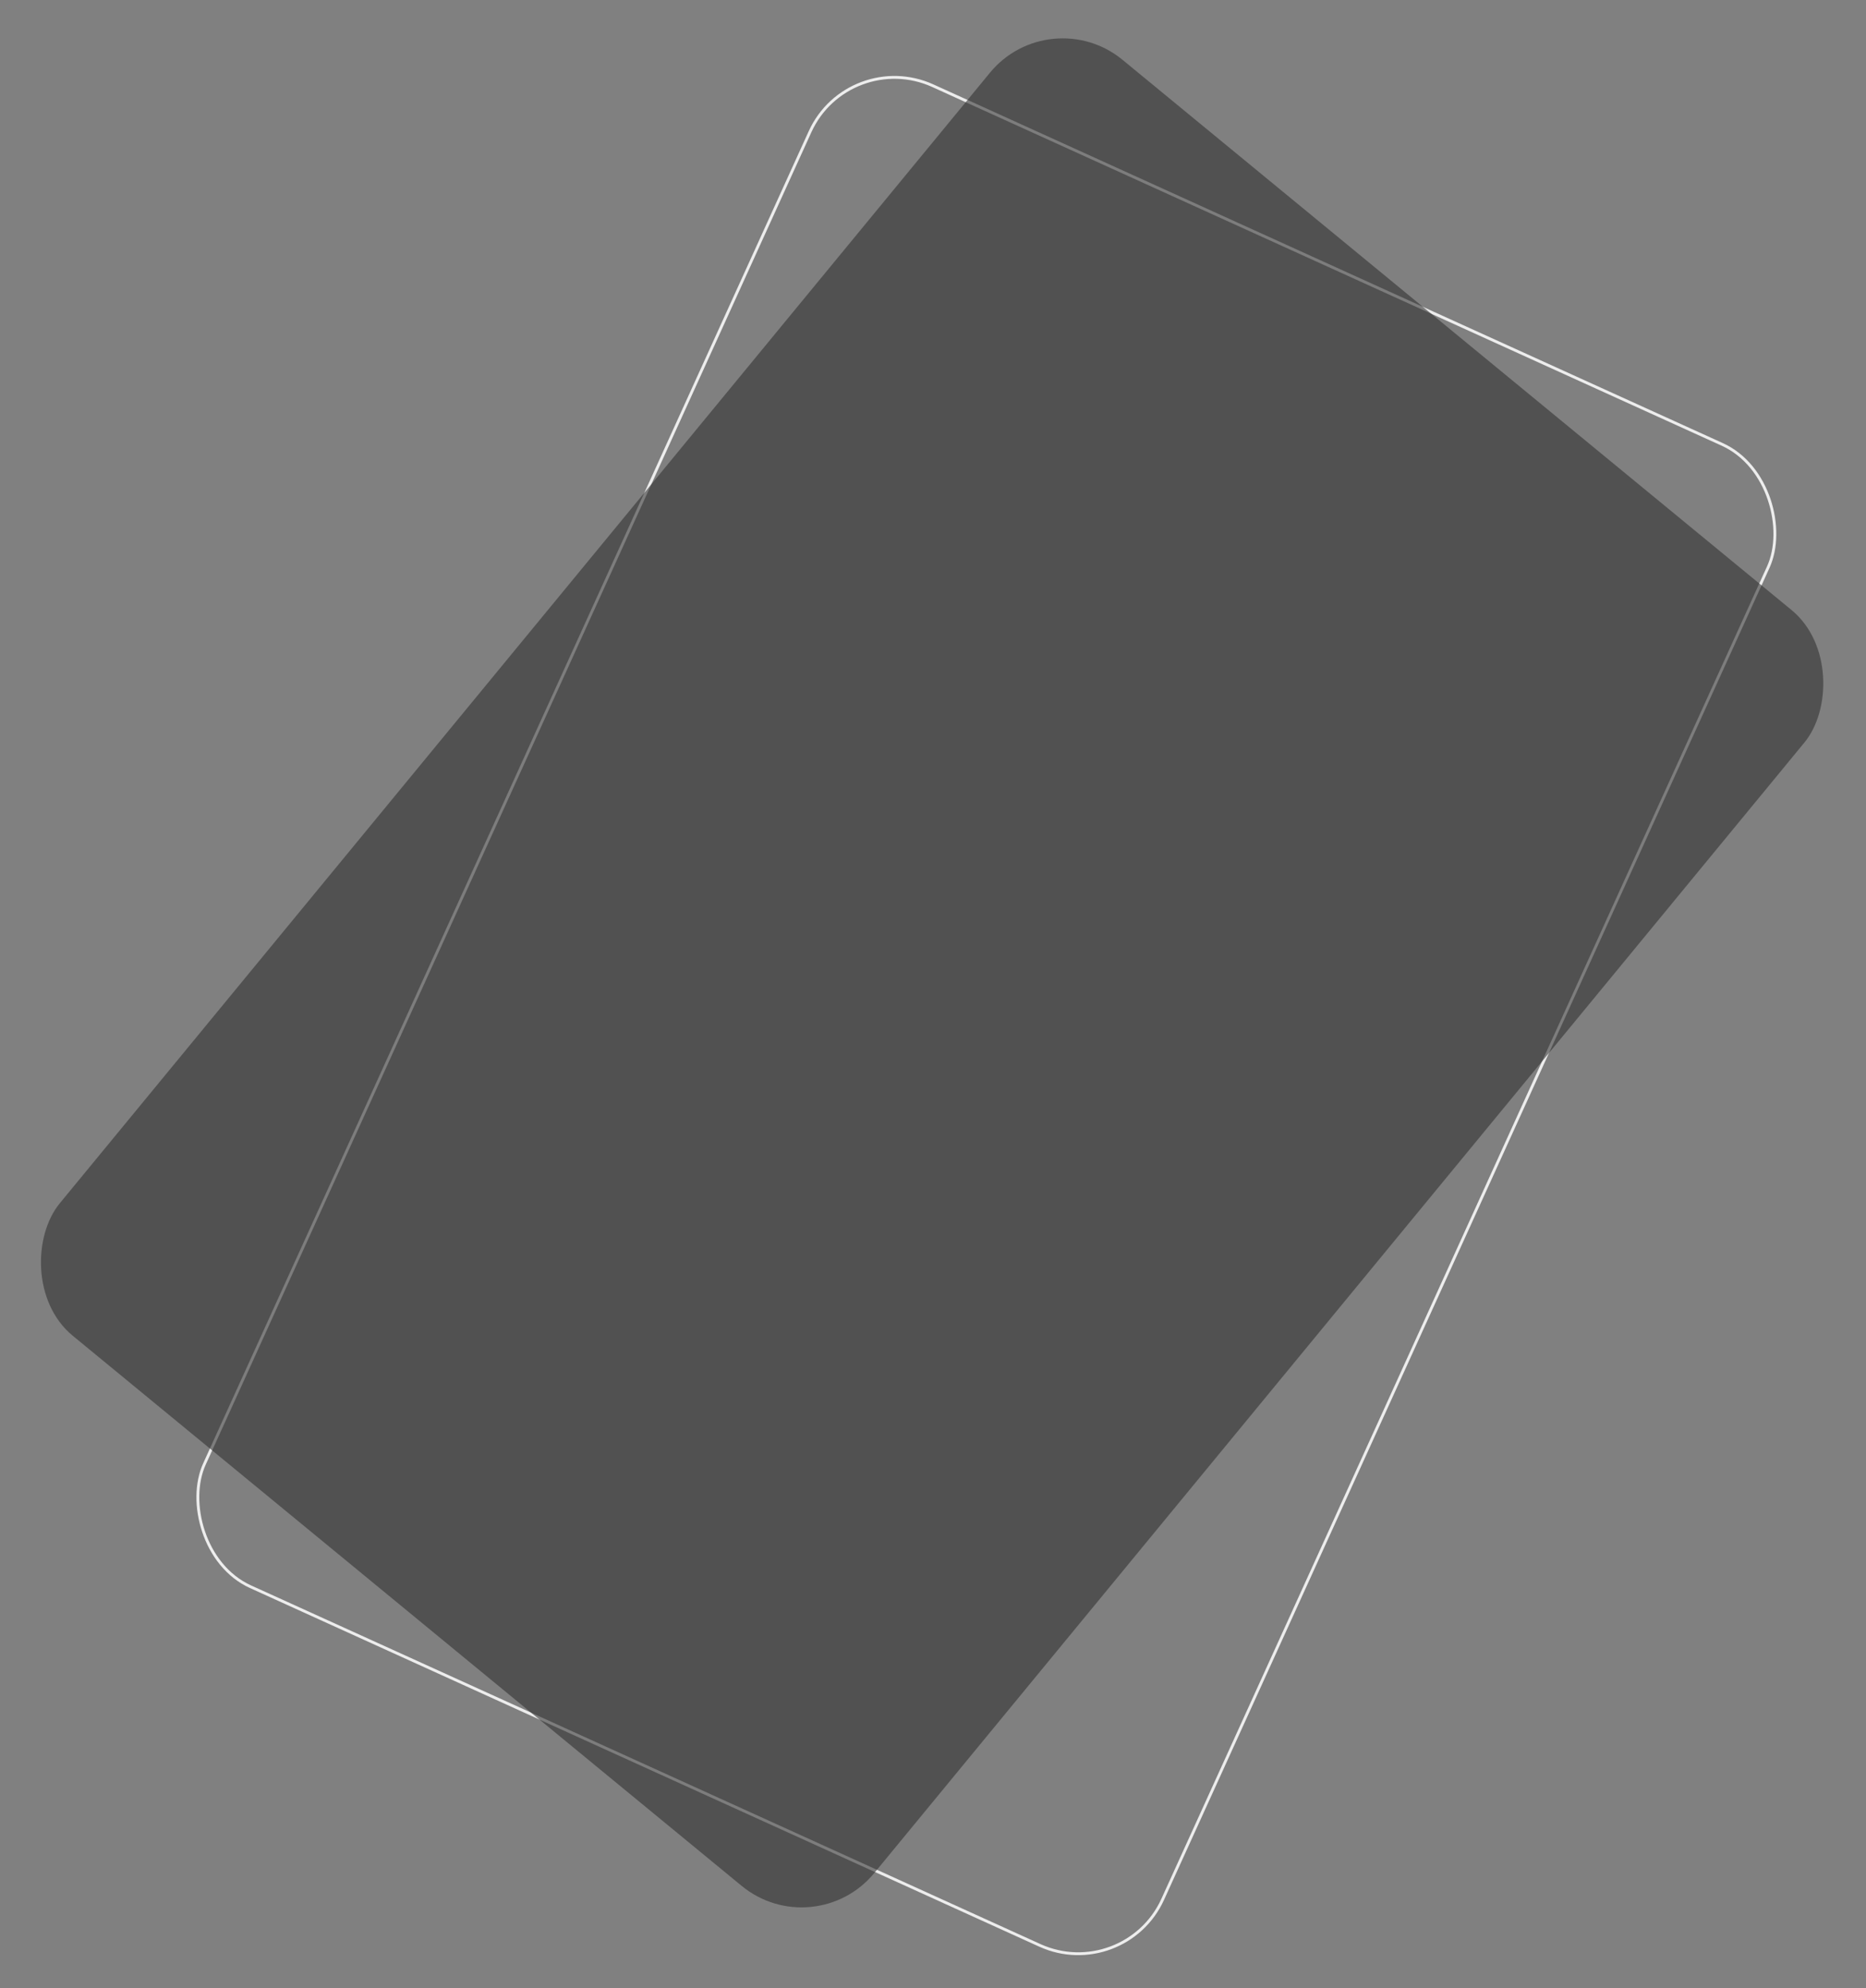 <?xml version="1.0" encoding="UTF-8"?> <svg xmlns="http://www.w3.org/2000/svg" width="654" height="697" viewBox="0 0 654 697" fill="none"><rect x="0" y="0" width="654" height="697" fill="#808080" stroke="none"/> <rect x="297.346" y="16.599" width="368.902" height="577.977" rx="32.5" transform="rotate(24.44 297.346 16.599)" stroke="#EDEDED"></rect> <rect opacity="0.6" x="367.927" width="369.62" height="579.162" rx="33" transform="rotate(39.44 367.927 0)" fill="#323232"></rect> </svg> 